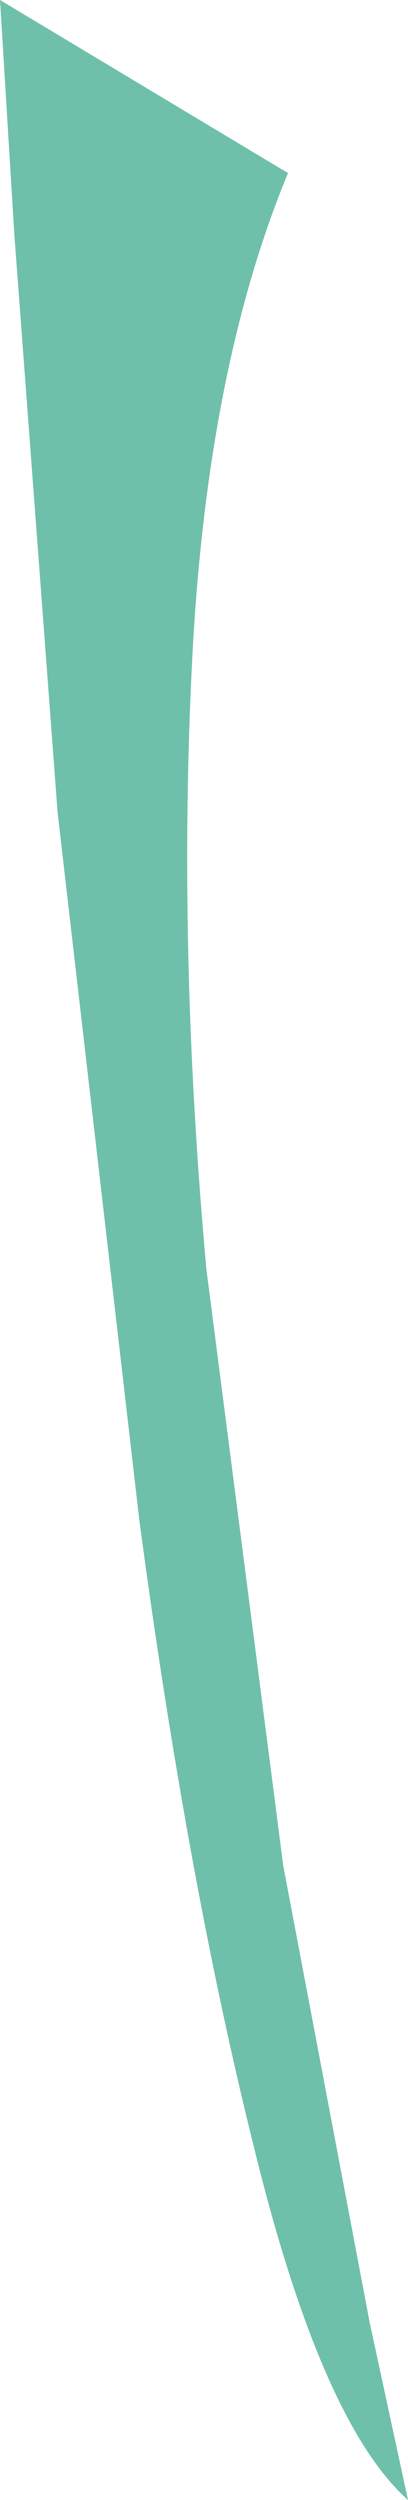 <?xml version="1.0" encoding="UTF-8" standalone="no"?>
<svg xmlns:xlink="http://www.w3.org/1999/xlink" height="26.0px" width="4.25px" xmlns="http://www.w3.org/2000/svg">
  <g transform="matrix(1.0, 0.0, 0.0, 1.0, 0.0, 0.0)">
    <path d="M0.6 8.45 L0.15 2.45 0.0 0.0 3.0 1.8 Q2.15 3.85 2.0 6.9 1.85 9.9 2.15 13.2 L2.95 19.4 3.85 24.15 4.25 26.0 Q3.35 25.2 2.65 22.35 1.95 19.55 1.45 15.8 L0.6 8.45" fill="#6fc0ab" fill-rule="evenodd" stroke="none"/>
  </g>
</svg>

